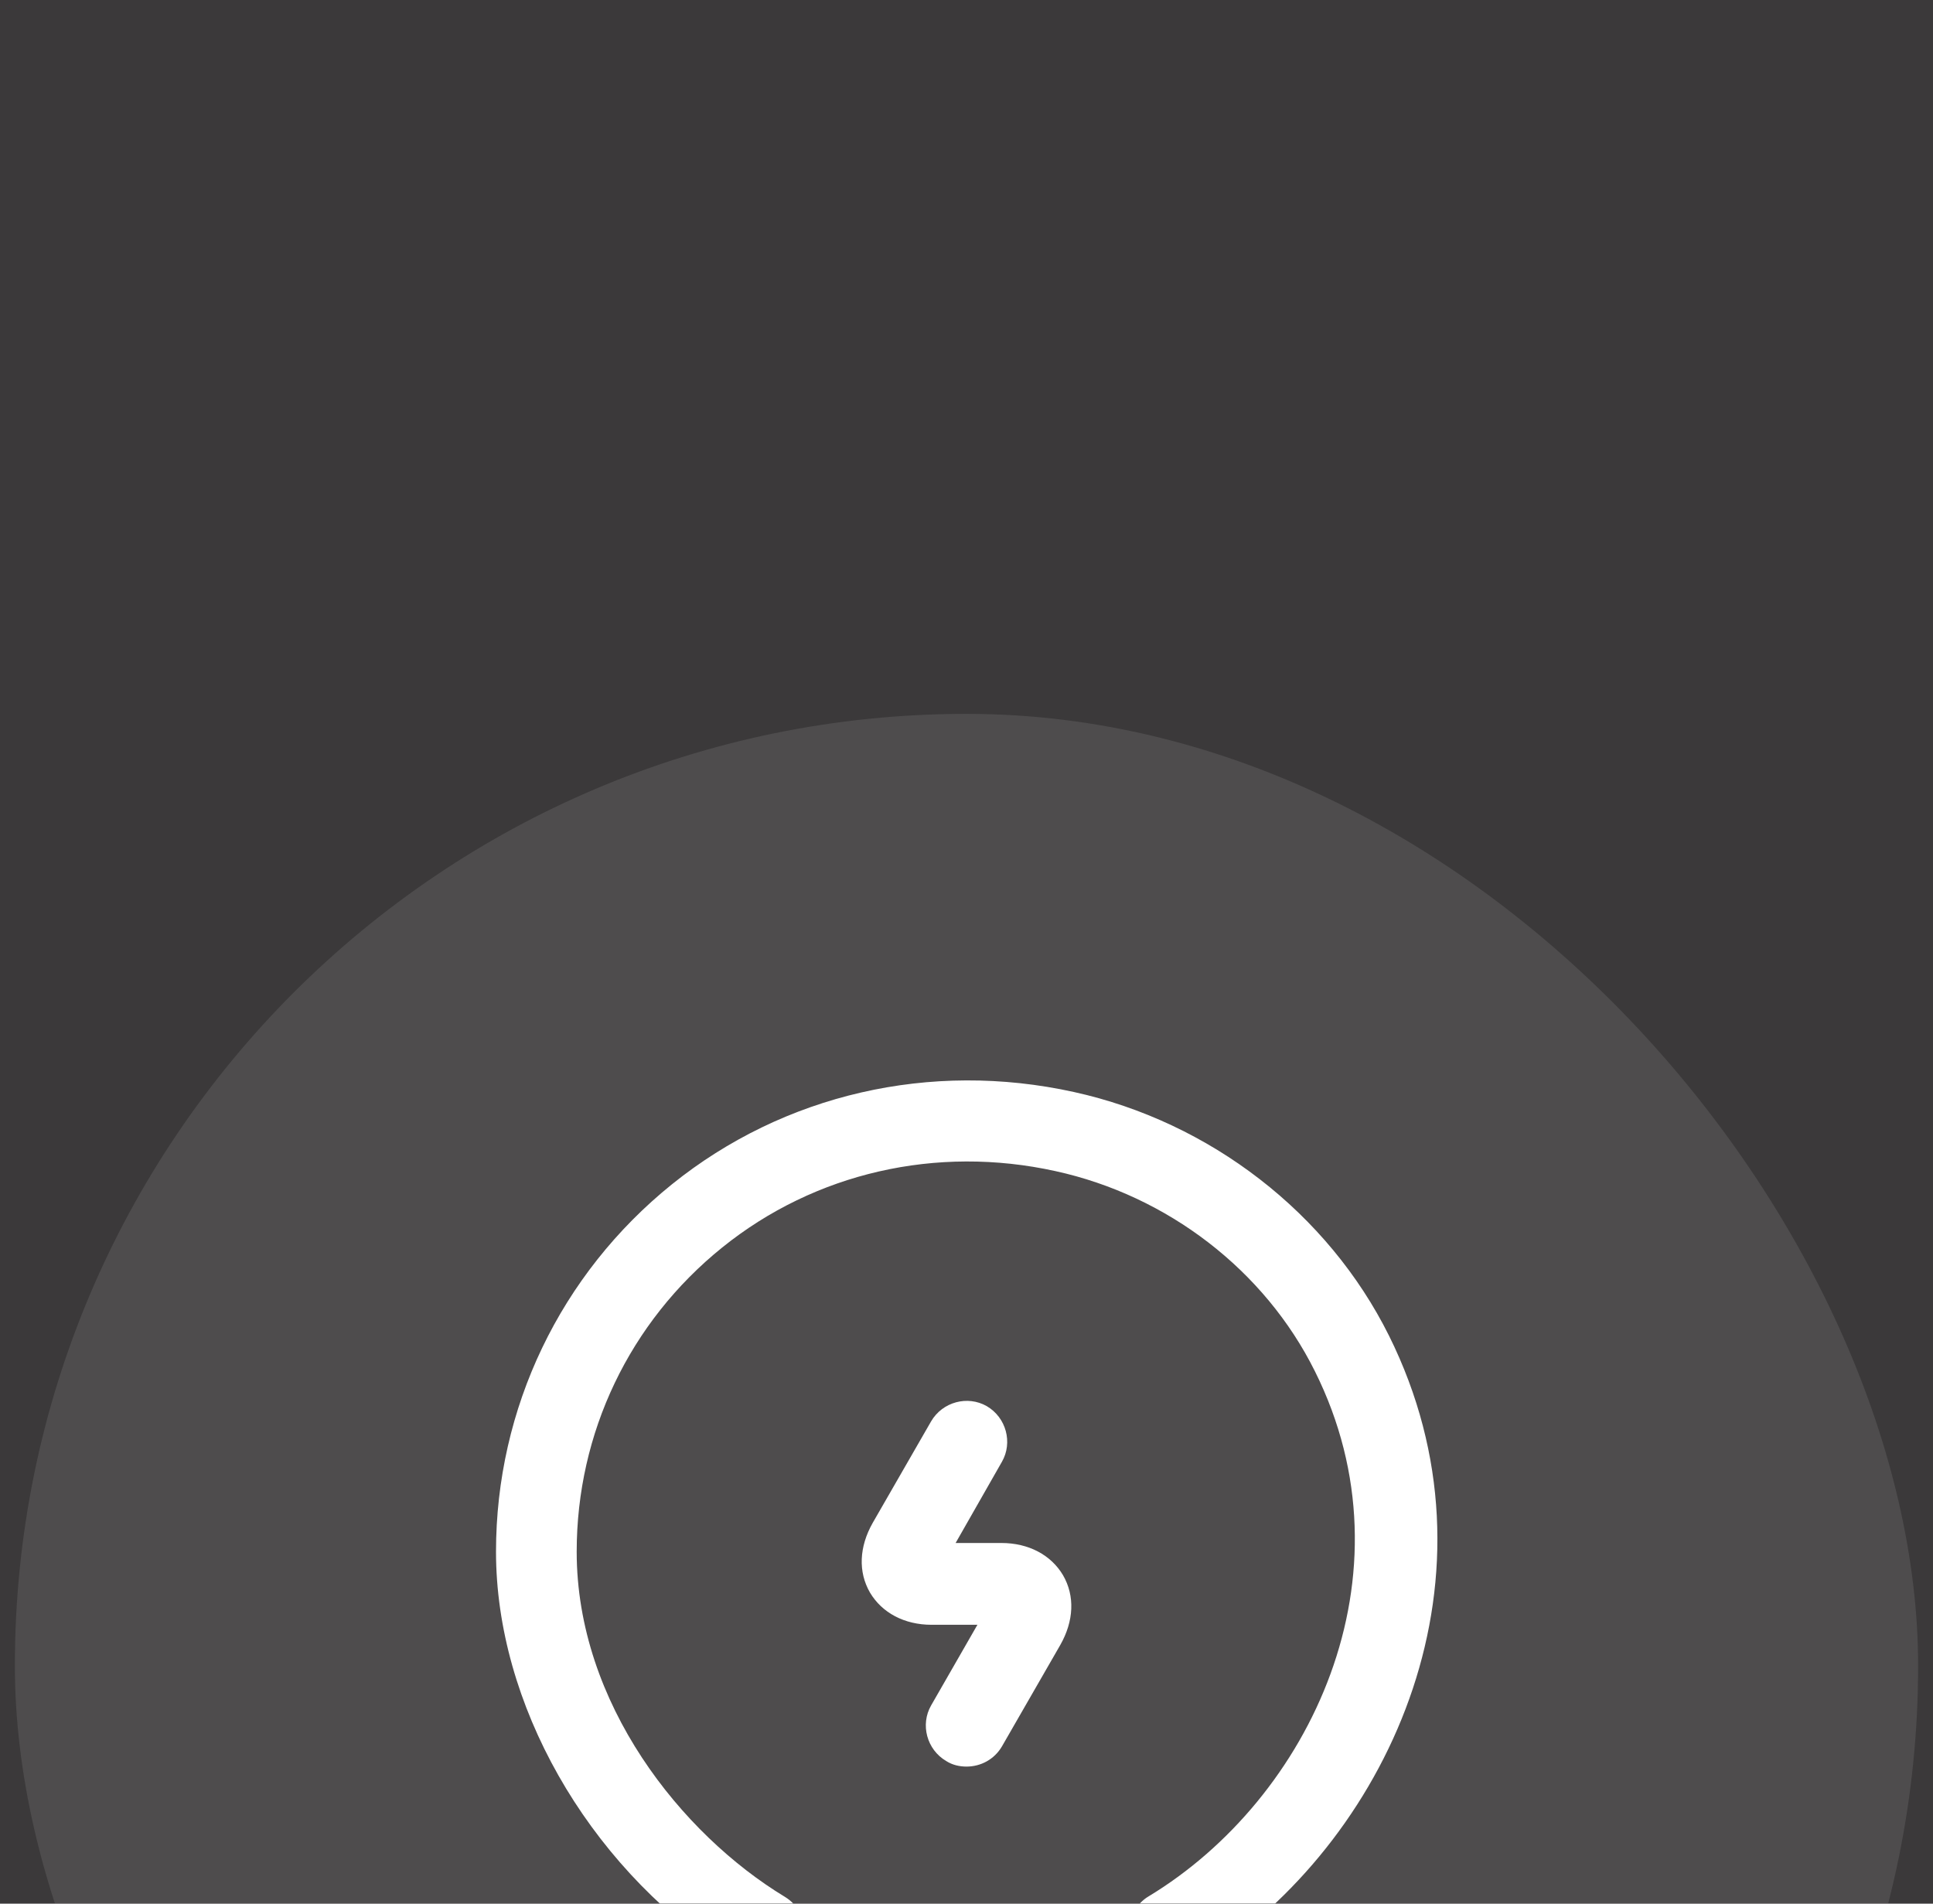 <svg width="65" height="64" viewBox="0 0 65 64" fill="none" xmlns="http://www.w3.org/2000/svg">
<rect width="65" height="64" fill="#EDEDED"/>
<g clip-path="url(#clip0_0_1)">
<rect width="1440" height="7068" transform="translate(-218 -4065)" fill="white"/>
<rect width="1440" height="1196" transform="translate(-223 -969)" fill="#312F30"/>
<g filter="url(#filter0_d_0_1)">
<rect x="-23.5" y="-163" width="577" height="123" rx="15" fill="white" fill-opacity="0.05" shape-rendering="crispEdges"/>
</g>
<g filter="url(#filter1_bd_0_1)">
<rect x="-23.5" y="-24" width="577" height="123" rx="15" fill="white" fill-opacity="0.05" shape-rendering="crispEdges"/>
<rect x="0.5" width="64" height="64" rx="32" fill="white" fill-opacity="0.1"/>
<path d="M32.5 35.392C32.262 35.392 32.024 35.337 31.822 35.208C31.162 34.823 30.942 33.98 31.309 33.338L32.867 30.625H31.327C30.41 30.625 29.659 30.222 29.255 29.543C28.852 28.847 28.889 28.003 29.347 27.197L31.309 23.787C31.694 23.127 32.537 22.907 33.179 23.273C33.839 23.658 34.059 24.502 33.692 25.143L32.134 27.875H33.674C34.59 27.875 35.342 28.278 35.745 28.957C36.149 29.653 36.112 30.497 35.654 31.303L33.692 34.713C33.435 35.153 32.977 35.392 32.5 35.392Z" fill="white"/>
<path d="M37.579 46.209H27.477C26.67 46.209 25.644 46.117 24.965 45.42C24.305 44.742 24.324 43.898 24.342 43.33V41.699C19.722 38.618 16.679 33.265 16.679 28.169C16.679 23.347 18.842 18.837 22.6 15.812C26.359 12.787 31.29 11.65 36.112 12.713C40.695 13.722 44.655 16.784 46.709 20.909C50.687 28.92 46.855 37.592 40.732 41.717V43.092C40.75 43.623 40.769 44.595 40.017 45.365C39.449 45.915 38.642 46.209 37.579 46.209ZM27.074 43.44C27.165 43.44 27.294 43.459 27.459 43.459H37.579C37.762 43.459 37.89 43.44 37.964 43.422C37.964 43.367 37.964 43.294 37.964 43.239V40.928C37.964 40.452 38.22 39.993 38.624 39.755C44.05 36.474 47.644 28.975 44.215 22.1C42.529 18.709 39.265 16.197 35.489 15.372C31.492 14.492 27.404 15.427 24.287 17.939C21.17 20.45 19.392 24.172 19.392 28.169C19.392 33.265 22.912 37.665 26.395 39.773C26.817 40.03 27.055 40.47 27.055 40.947V43.422C27.074 43.422 27.074 43.422 27.074 43.44Z" fill="white"/>
<path d="M38.917 51.709C38.788 51.709 38.66 51.69 38.532 51.654C34.572 50.517 30.41 50.517 26.45 51.654C25.717 51.855 24.965 51.434 24.745 50.7C24.525 49.967 24.965 49.215 25.698 48.995C30.135 47.73 34.847 47.73 39.283 48.995C40.017 49.197 40.438 49.967 40.237 50.7C40.072 51.324 39.522 51.709 38.917 51.709Z" fill="white"/>
</g>
</g>
<defs>
<filter id="filter0_d_0_1" x="-47.5" y="-163" width="625" height="171" filterUnits="userSpaceOnUse" color-interpolation-filters="sRGB">
<feFlood flood-opacity="0" result="BackgroundImageFix"/>
<feColorMatrix in="SourceAlpha" type="matrix" values="0 0 0 0 0 0 0 0 0 0 0 0 0 0 0 0 0 0 127 0" result="hardAlpha"/>
<feOffset dy="24"/>
<feGaussianBlur stdDeviation="12"/>
<feComposite in2="hardAlpha" operator="out"/>
<feColorMatrix type="matrix" values="0 0 0 0 0 0 0 0 0 0 0 0 0 0 0 0 0 0 0.08 0"/>
<feBlend mode="normal" in2="BackgroundImageFix" result="effect1_dropShadow_0_1"/>
<feBlend mode="normal" in="SourceGraphic" in2="effect1_dropShadow_0_1" result="shape"/>
</filter>
<filter id="filter1_bd_0_1" x="-47.5" y="-28" width="625" height="175" filterUnits="userSpaceOnUse" color-interpolation-filters="sRGB">
<feFlood flood-opacity="0" result="BackgroundImageFix"/>
<feGaussianBlur in="BackgroundImageFix" stdDeviation="2"/>
<feComposite in2="SourceAlpha" operator="in" result="effect1_backgroundBlur_0_1"/>
<feColorMatrix in="SourceAlpha" type="matrix" values="0 0 0 0 0 0 0 0 0 0 0 0 0 0 0 0 0 0 127 0" result="hardAlpha"/>
<feOffset dy="24"/>
<feGaussianBlur stdDeviation="12"/>
<feComposite in2="hardAlpha" operator="out"/>
<feColorMatrix type="matrix" values="0 0 0 0 0 0 0 0 0 0 0 0 0 0 0 0 0 0 0.08 0"/>
<feBlend mode="normal" in2="effect1_backgroundBlur_0_1" result="effect2_dropShadow_0_1"/>
<feBlend mode="normal" in="SourceGraphic" in2="effect2_dropShadow_0_1" result="shape"/>
</filter>
<clipPath id="clip0_0_1">
<rect width="1440" height="7068" fill="white" transform="translate(-218 -4065)"/>
</clipPath>
</defs>
</svg>
